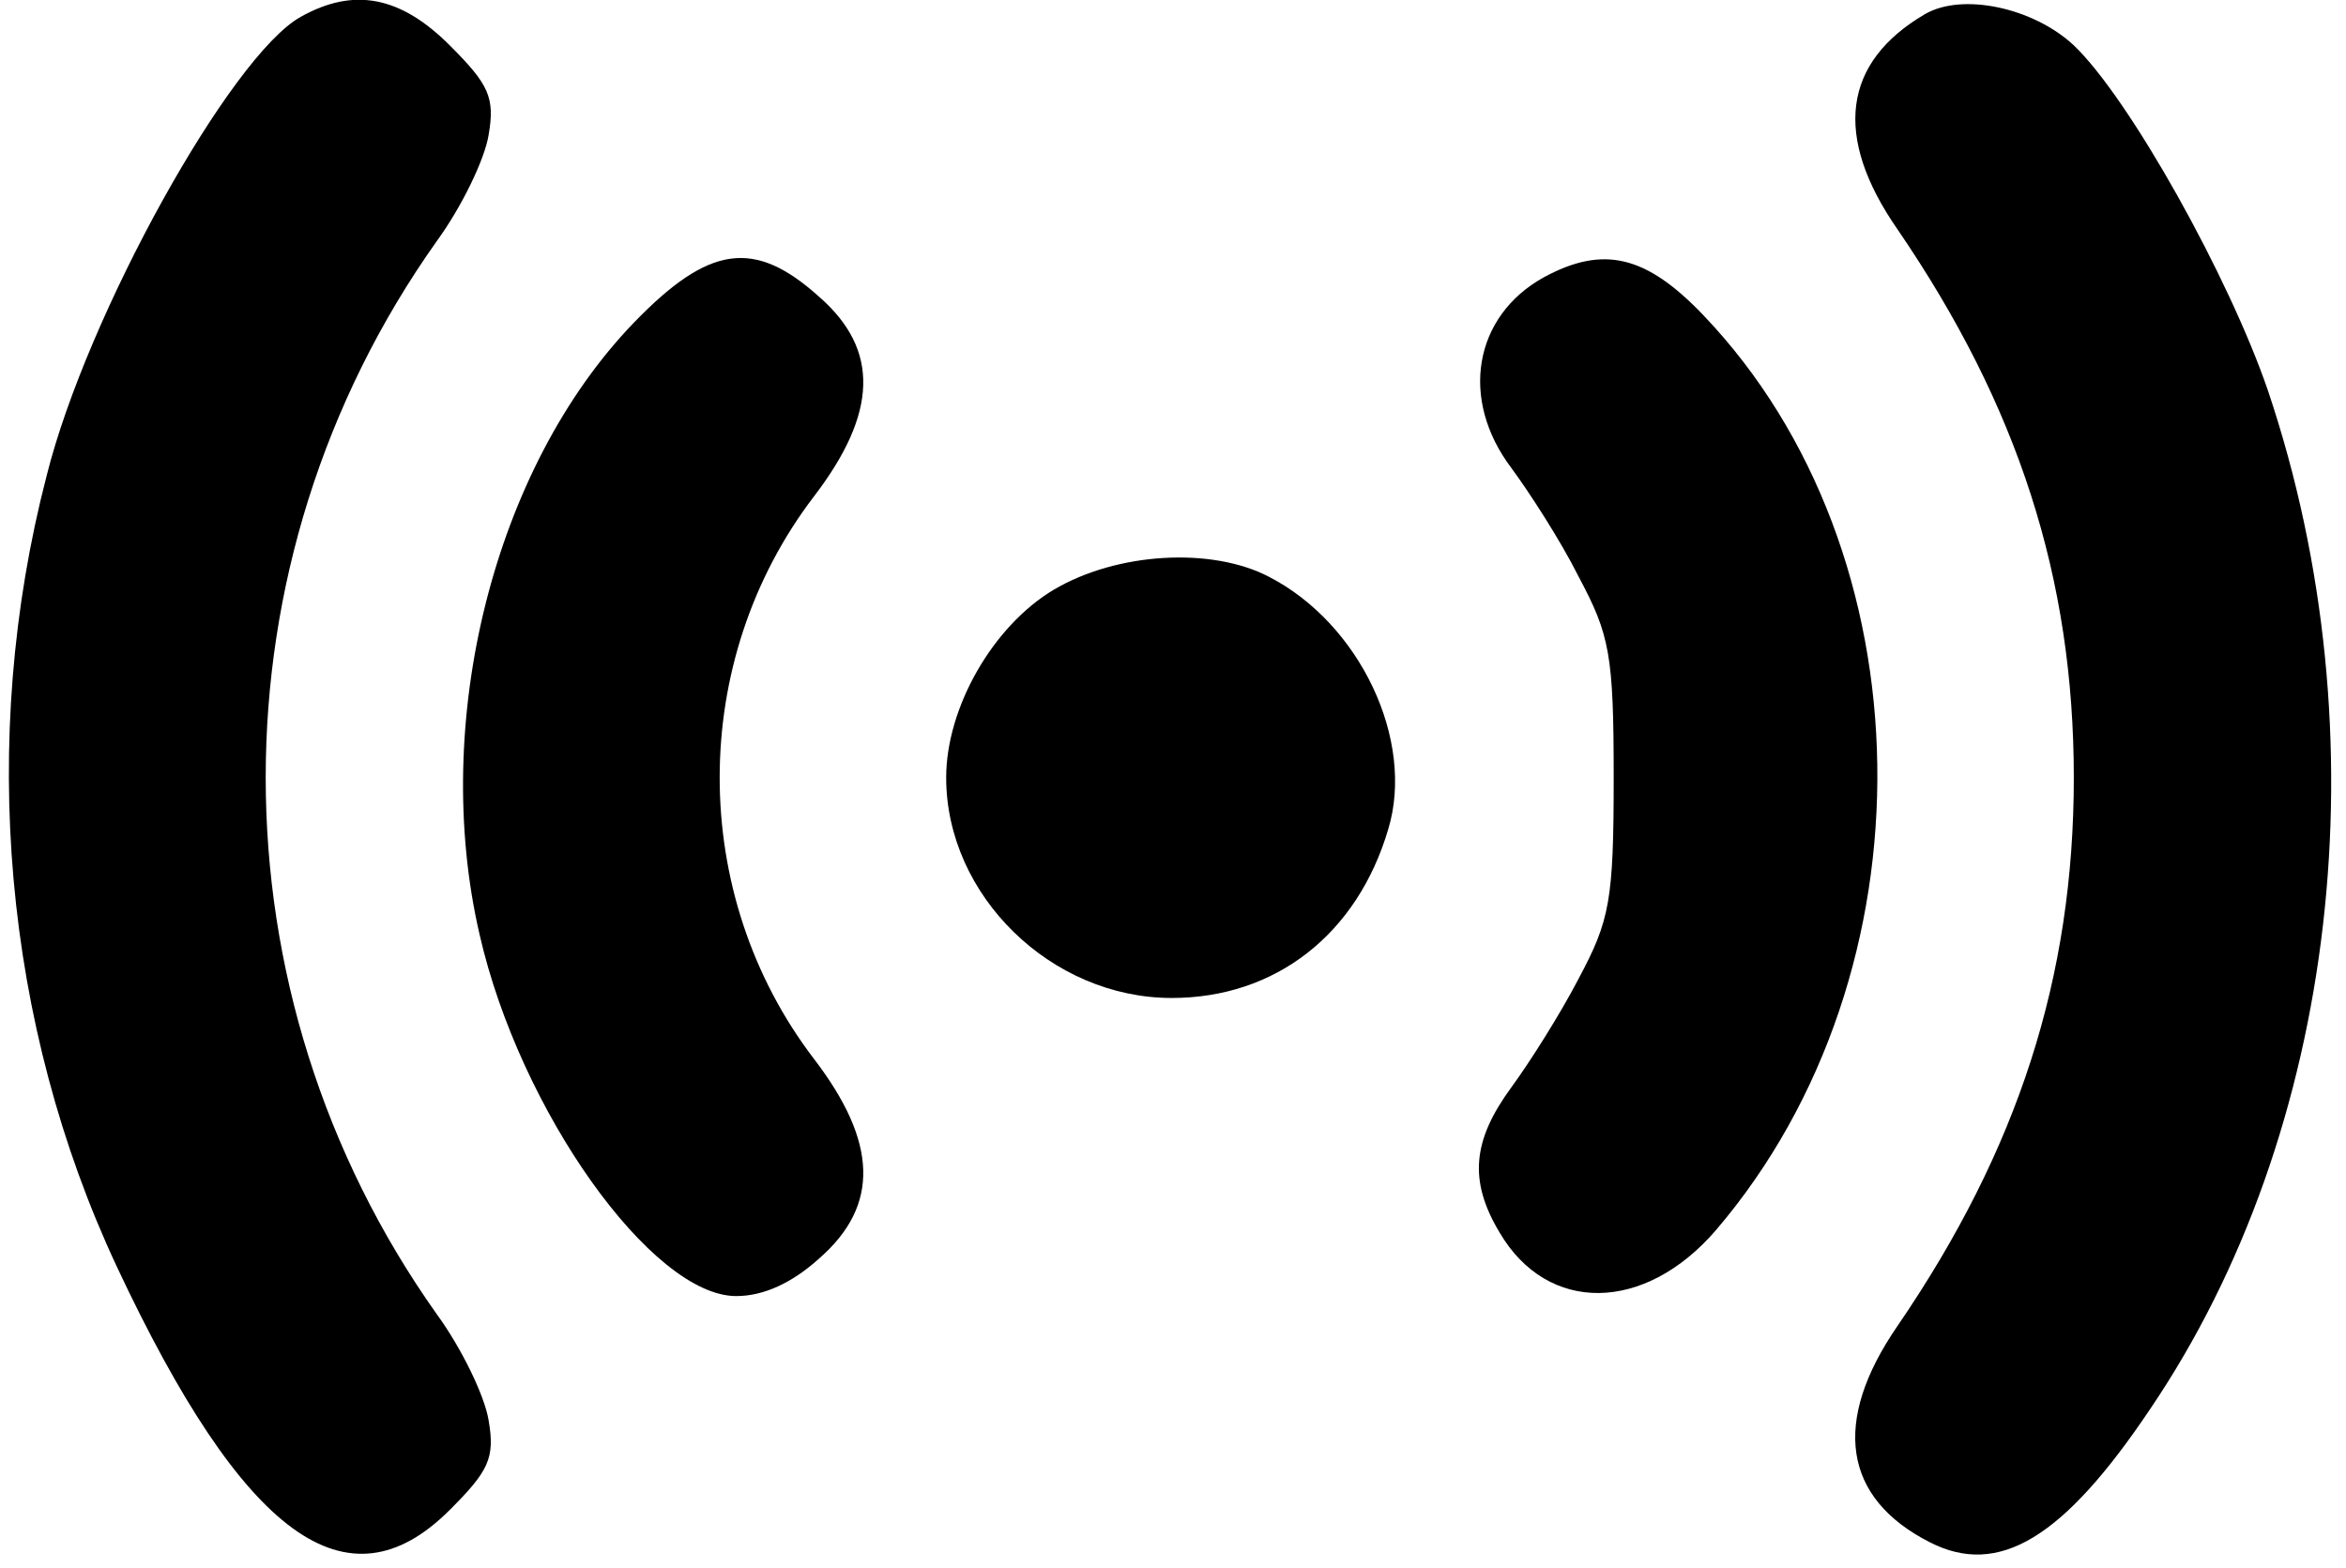 <svg xmlns="http://www.w3.org/2000/svg" viewBox="0 0 181 121">
	<!-- COER System -->
	<g transform="translate(0,121) scale(0.1,-0.1)" fill="#000000" stroke="none">
		<path d="M232 1197 c-54 -30 -165 -230 -196 -354 -53 -204 -33 -424 54 -610
		98 -209 178 -267 257 -188 30 30 35 40 30 69 -3 19 -21 56 -40 82 -176 248
		-176 580 0 828 19 26 37 63 40 82 5 29 0 39 -30 69 -38 38 -74 45 -115 22z"/>
		<path d="M1485 1199 c-63 -37 -71 -94 -21 -166 93 -136 136 -269 136 -423 0
		-154 -43 -287 -136 -423 -51 -74 -42 -133 25 -167 53 -27 103 3 170 103 145
		214 180 520 91 785 -30 88 -107 226 -150 267 -31 29 -86 41 -115 24z"/>
		<path d="M489 961 c-108 -112 -157 -308 -119 -472 31 -136 133 -279 198 -279
		21 0 43 10 64 29 47 41 45 90 -4 154 -97 127 -97 307 0 434 49 64 51 113 4
		154 -50 45 -85 40 -143 -20z"/>
		<path d="M1191 996 c-54 -30 -65 -94 -25 -147 14 -19 38 -56 52 -84 24 -45 27
		-60 27 -155 0 -95 -3 -110 -27 -155 -14 -27 -38 -65 -52 -84 -30 -41 -33 -72
		-9 -112 37 -63 112 -62 167 2 170 199 165 523 -10 706 -44 46 -77 54 -123 29z"/>
		<path d="M813 755 c-47 -28 -83 -91 -83 -145 0 -91 81 -170 174 -170 80 0 143
		49 167 130 21 69 -22 159 -92 195 -44 23 -117 19 -166 -10z"/>
	</g>
</svg>

